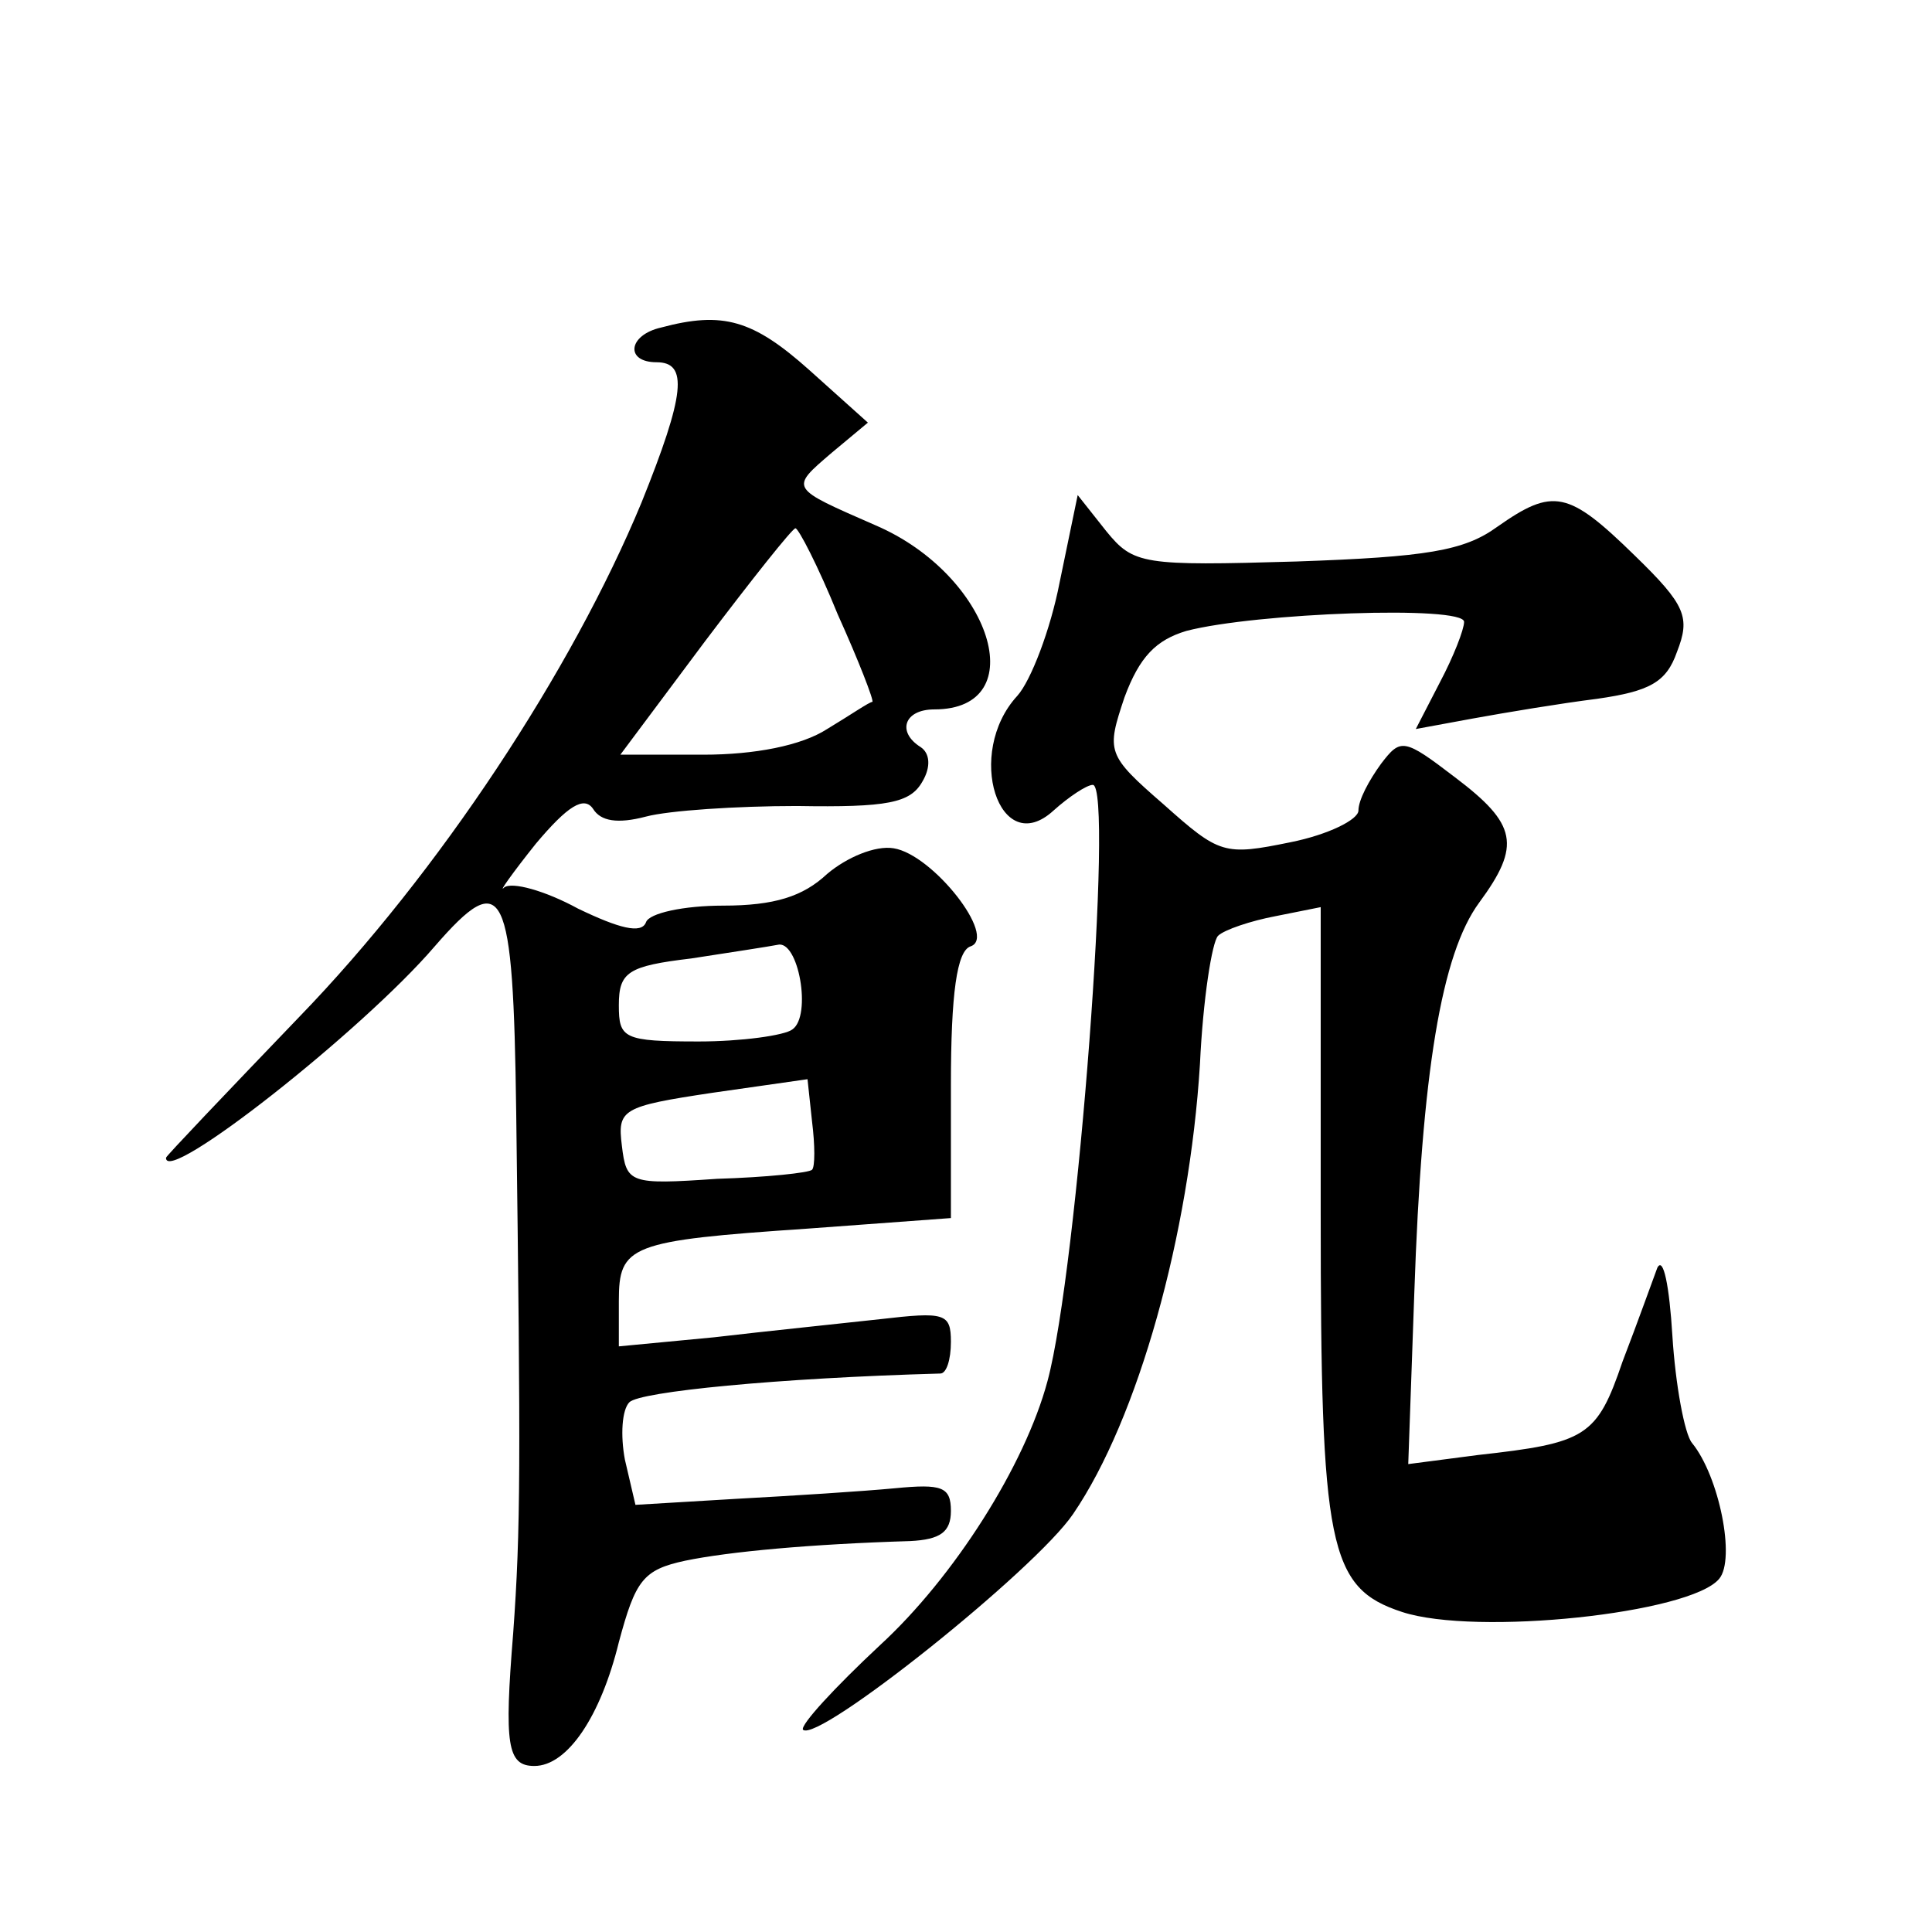 <?xml version="1.0" standalone="no"?>
<!DOCTYPE svg PUBLIC "-//W3C//DTD SVG 20010904//EN"
 "http://www.w3.org/TR/2001/REC-SVG-20010904/DTD/svg10.dtd">
<svg version="1.0" xmlns="http://www.w3.org/2000/svg"
 width="128pt" height="128pt" viewBox="0 0 128 128"
 preserveAspectRatio="xMidYMid meet">
<g transform="translate(0,128) scale(0.1,-0.1)"
fill="#0" stroke="none">
<path d="M438 1063 c-22 -5 -24 -23 -3 -23 21 0 19 -21 -10 -93 -46 -111 -134 -245
-227 -341 -48 -50 -88 -92 -88 -93 -1 -19 130 84 178 140 46 53 52 40 54 -110 3
-233 3 -276 -2 -345 -6 -74 -4 -88 14 -88 22 0 44 33 56 82 11 41 16 48 44 54 29
6 83 11 149 13 20 1 27 6 27 20 0 16 -6 18 -37 15 -21 -2 -68 -5 -105 -7 l-67 -4
-7 30 c-3 16 -2 33 3 38 7 7 98 16 206 19 4 0 7 9 7 21 0 19 -4 20 -47 15 -27 -3
-76 -8 -110 -12 l-63 -6 0 30 c0 37 7 40 125 48 l95 7 0 88 c0 61 4 89 13 92 18
6 -25 61 -51 65 -12 2 -31 -6 -44 -17 -16 -15 -35 -21 -69 -21 -26 0 -49 -5 -51
-11 -3 -8 -18 -4 -45 9 -22 12 -44 18 -49 14 -4 -4 5 9 21 29 21 25 32 32 38 23
5 -8 16 -10 35 -5 15 4 60 7 100 7 60 -1 75 2 83 16 6 10 5 19 -1 23 -16 10 -11
25 9 25 66 0 38 89 -39 122 -57 25 -57 24 -29 48 l24 20 -39 35 c-37 33 -57 39
-98 28z m117 -190 c14 -31 24 -57 23 -58 -2 0 -15 -9 -30 -18 -17 -11 -48 -17 -82
-17 l-55 0 56 75 c31 41 58 75 60 75 2 0 15 -25 28 -57z m-30 -275 c-5 -4 -34 -8
-62 -8 -50 0 -53 2 -53 24 0 22 6 26 48 31 26 4 52 8 57 9 14 4 23 -47 10 -56z
m13 -93 c-2 -2 -30 -5 -63 -6 -58 -4 -60 -3 -63 22 -3 24 0 26 60 35 l63 9 3 -28
c2 -16 2 -30 0 -32z M702 894 c-6 -31 -19 -65 -28 -75 -35 -38 -12 -109 24 -76
10 9 22 17 26 17 14 0 -10 -321 -30 -395 -15 -56 -62 -130 -111 -175 -30 -28 -53
-53 -51 -56 10 -9 154 106 179 143 43 63 77 185 84 298 2 43 8 81 12 85 4 4 22
10 38 13 l30 6 0 -203 c0 -221 5 -248 54 -264 49 -16 191 -1 210 22 11 13 0 68
-18 90 -5 6 -11 39 -13 71 -2 33 -6 53 -10 45 -3 -8 -13 -36 -23 -62 -17 -50 -24
-54 -96 -62 l-46 -6 4 113 c5 147 18 225 43 259 28 38 25 52 -16 83 -34 26 -36
26 -49 9 -8 -11 -15 -24 -15 -31 0 -6 -20 -16 -45 -21 -44 -9 -47 -8 -84 25 -38
33 -38 35 -26 71 10 27 21 38 41 44 46 12 184 17 184 6 0 -5 -7 -23 -16 -40 l-16
-31 38 7 c22 4 58 10 82 13 35 5 46 11 53 31 9 23 6 31 -28 64 -44 43 -54 45 -91
19 -22 -16 -47 -20 -133 -23 -102 -3 -108 -2 -126 20 l-19 24 -12 -58z"/>
</g>
</svg>
